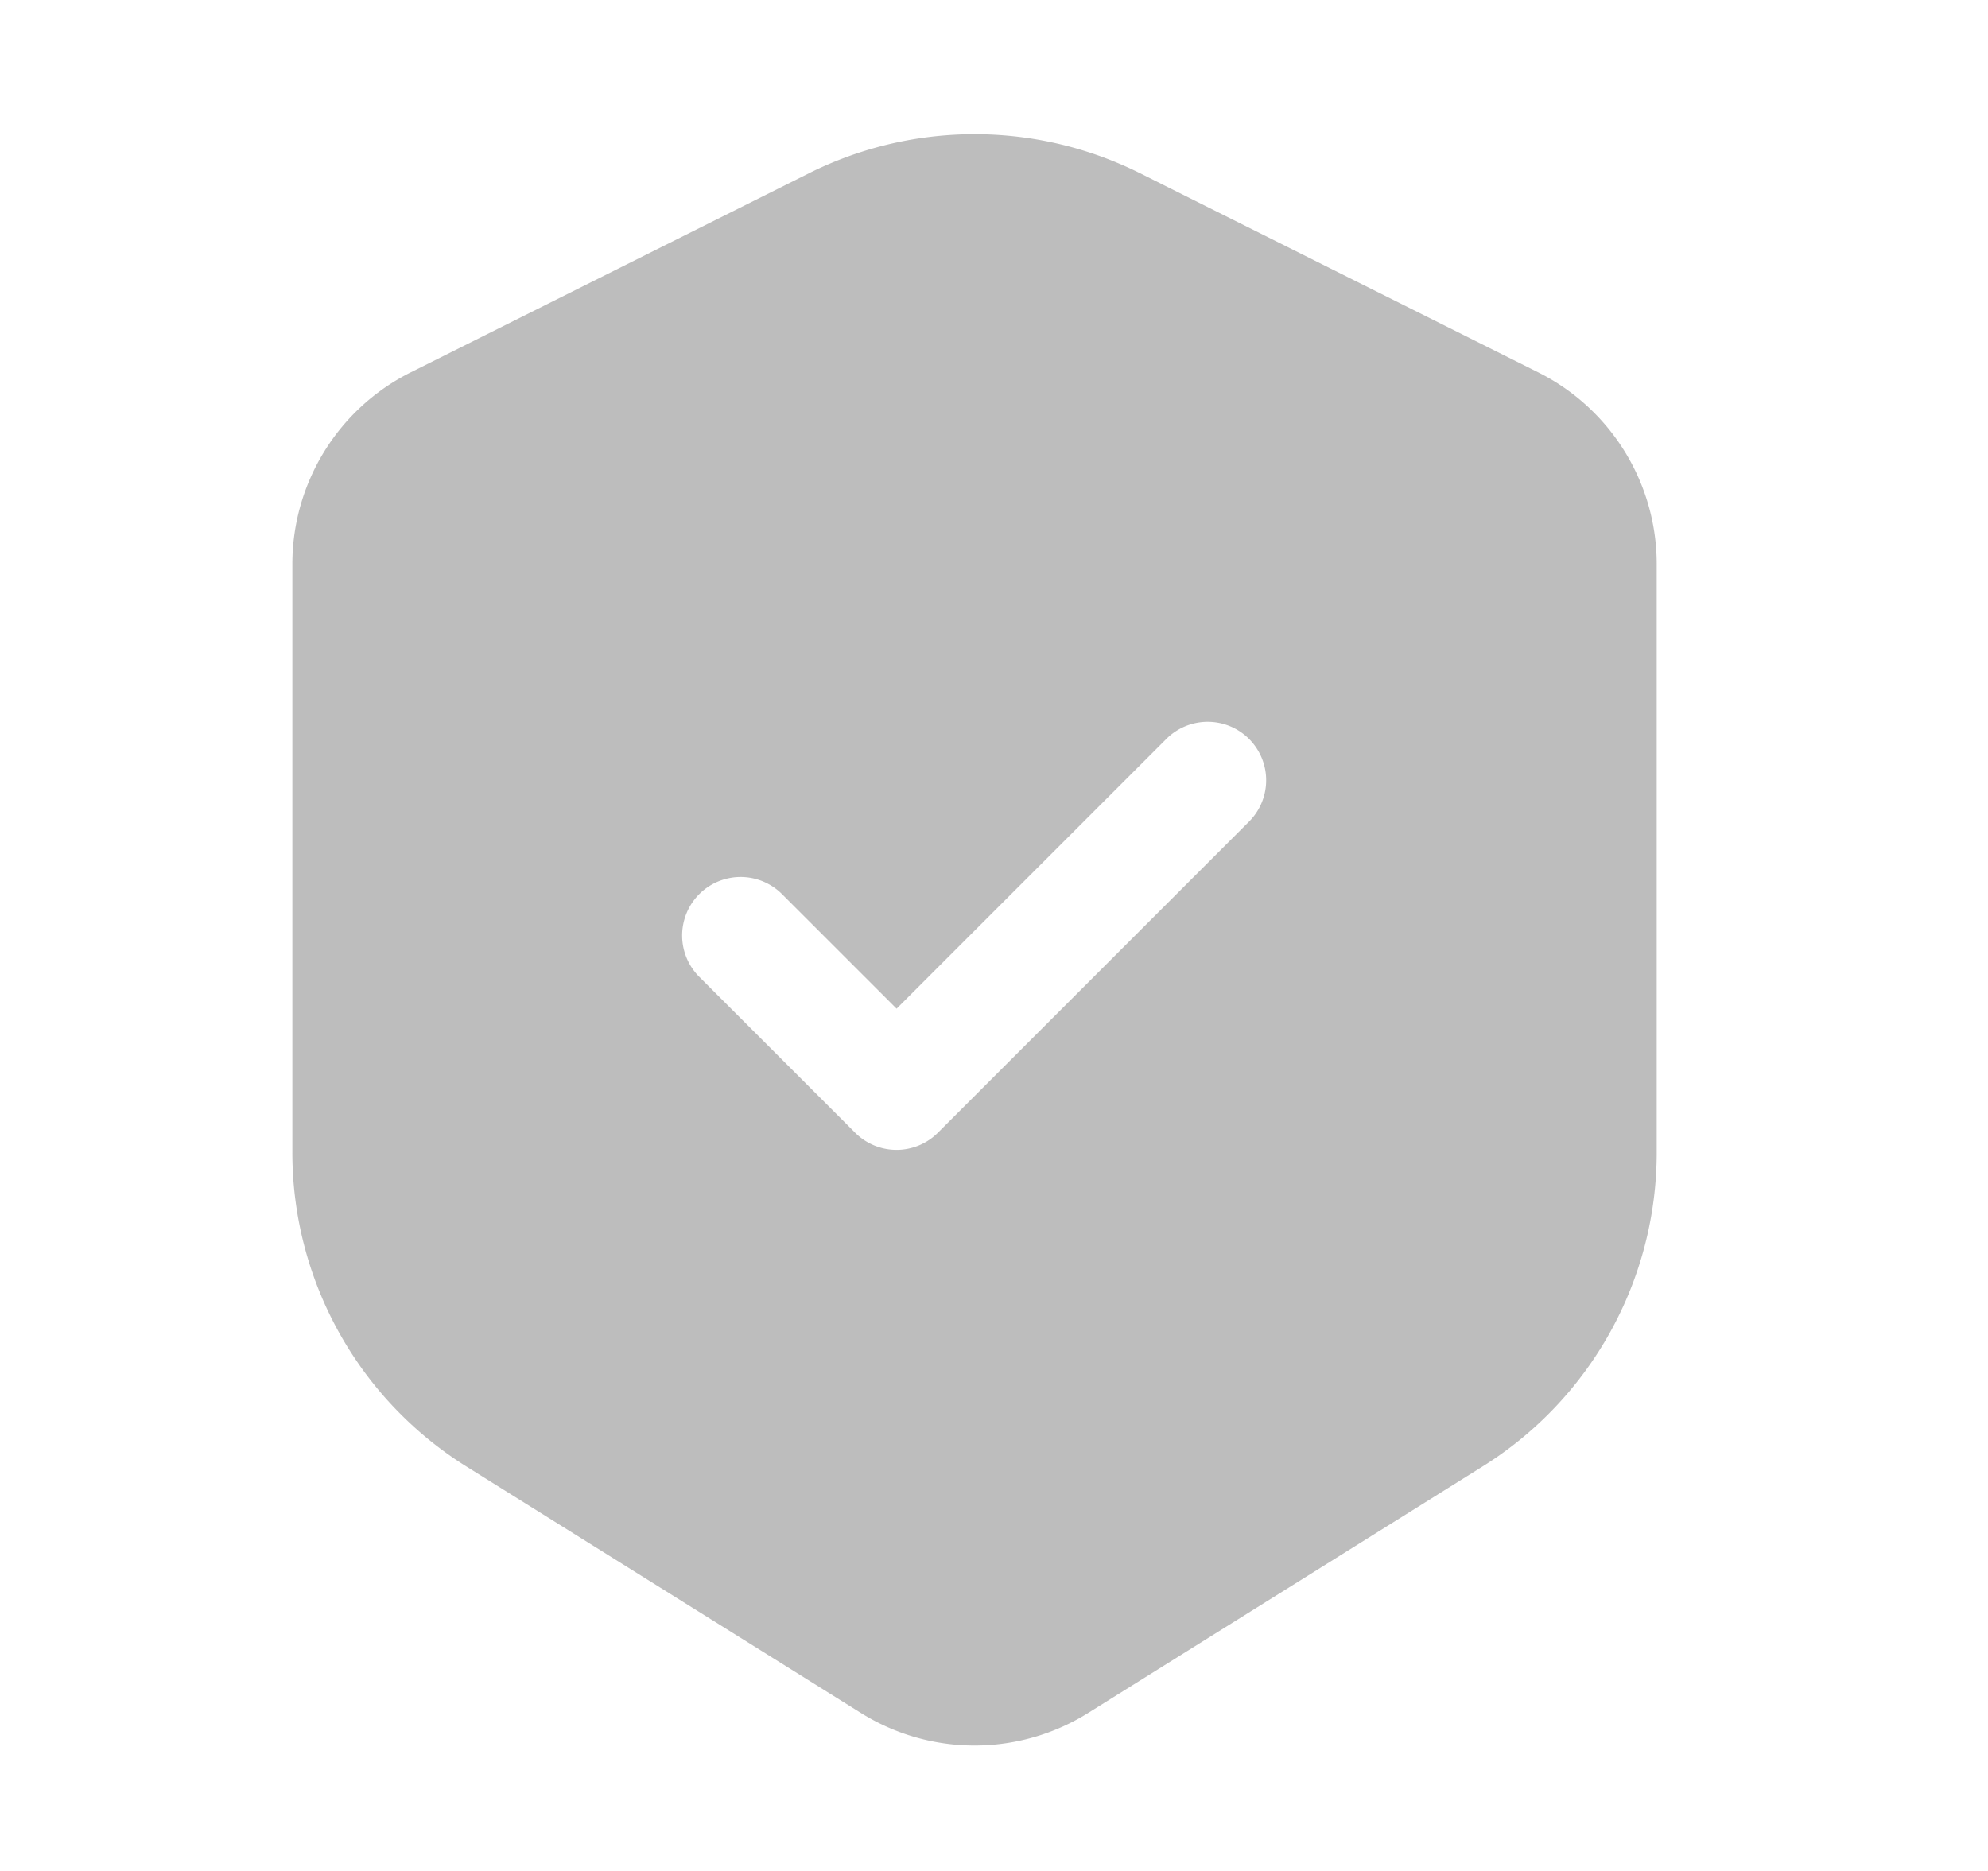 <svg width="17" height="16" fill="none" xmlns="http://www.w3.org/2000/svg"><path fill-rule="evenodd" clip-rule="evenodd" d="M6.917 1.482a3.167 3.167 0 0 1 2.833 0l3.403 1.702c.621.31 1.014.946 1.014 1.64v5.031a3.166 3.166 0 0 1-1.489 2.686l-3.373 2.108a1.834 1.834 0 0 1-1.943 0l-3.374-2.108A3.166 3.166 0 0 1 2.5 9.855V4.824c0-.694.392-1.33 1.013-1.64l3.404-1.702Zm3.77 5.538a.5.5 0 0 0-.707-.707L7.667 8.626l-.98-.98a.5.5 0 1 0-.707.708l1.333 1.333a.5.5 0 0 0 .707 0l2.667-2.667Z" fill="#BDBDBD"/></svg>